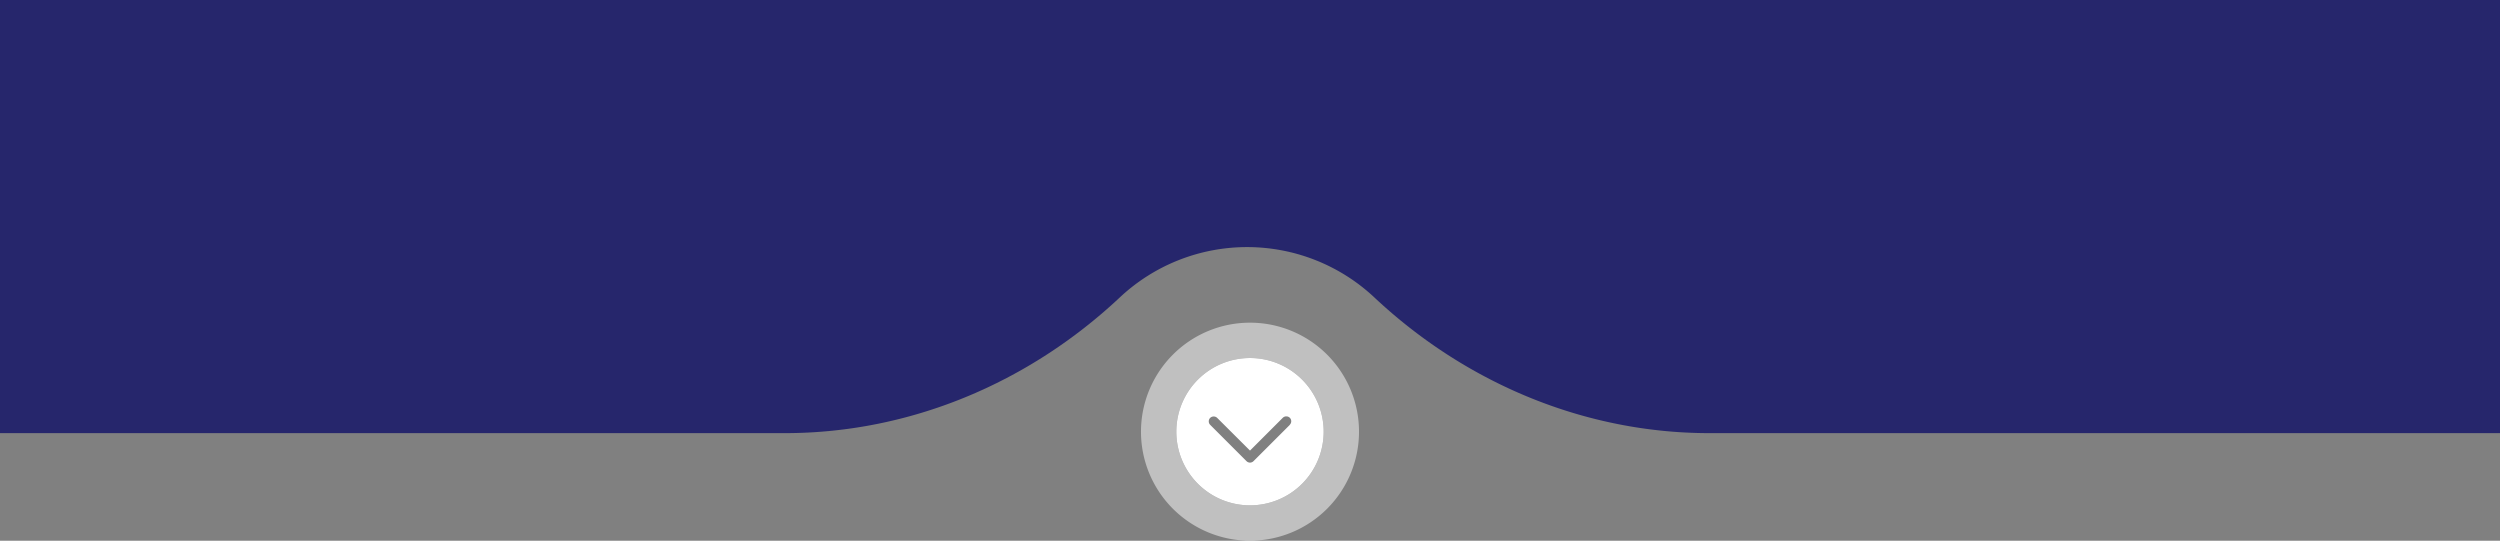 <?xml version="1.0"?>
<svg xmlns="http://www.w3.org/2000/svg" viewBox="0 0 860 186.01" width="860" height="186.01" x="0" y="0"><rect x="0" y="0" width="860" height="186.01" fill="#808080" stroke="none"/><defs><style>.cls-1,.cls-2{fill:#fff;}.cls-1{opacity:0.5;}.cls-3{fill:#26266c;}</style></defs><title>Asset 54</title><g id="Layer_2" data-name="Layer 2"><g id="Layer_1-2" data-name="Layer 1"><path class="cls-1" d="M430,111a37.5,37.5,0,1,0,37.5,37.5A37.5,37.5,0,0,0,430,111Zm0,62.84a25.34,25.34,0,1,1,25.34-25.34A25.34,25.34,0,0,1,430,173.84Z"/><path class="cls-2" d="M430,123.16a25.34,25.34,0,1,0,25.34,25.34A25.34,25.34,0,0,0,430,123.16Zm13.69,23L431.2,158.64a1.7,1.7,0,0,1-2.4,0l-12.49-12.49a1.7,1.7,0,0,1,0-2.4,1.74,1.74,0,0,1,2.4,0L430,155l11.29-11.29a1.74,1.74,0,0,1,2.4,0,1.7,1.7,0,0,1,0,2.4Z"/><path class="cls-3" d="M588.06,149c-43,0-83.9-17.24-115.28-46.68a64,64,0,0,0-87.57,0C353.84,131.76,313,149,269.94,149H0V0H860V149Z"/></g></g></svg>
